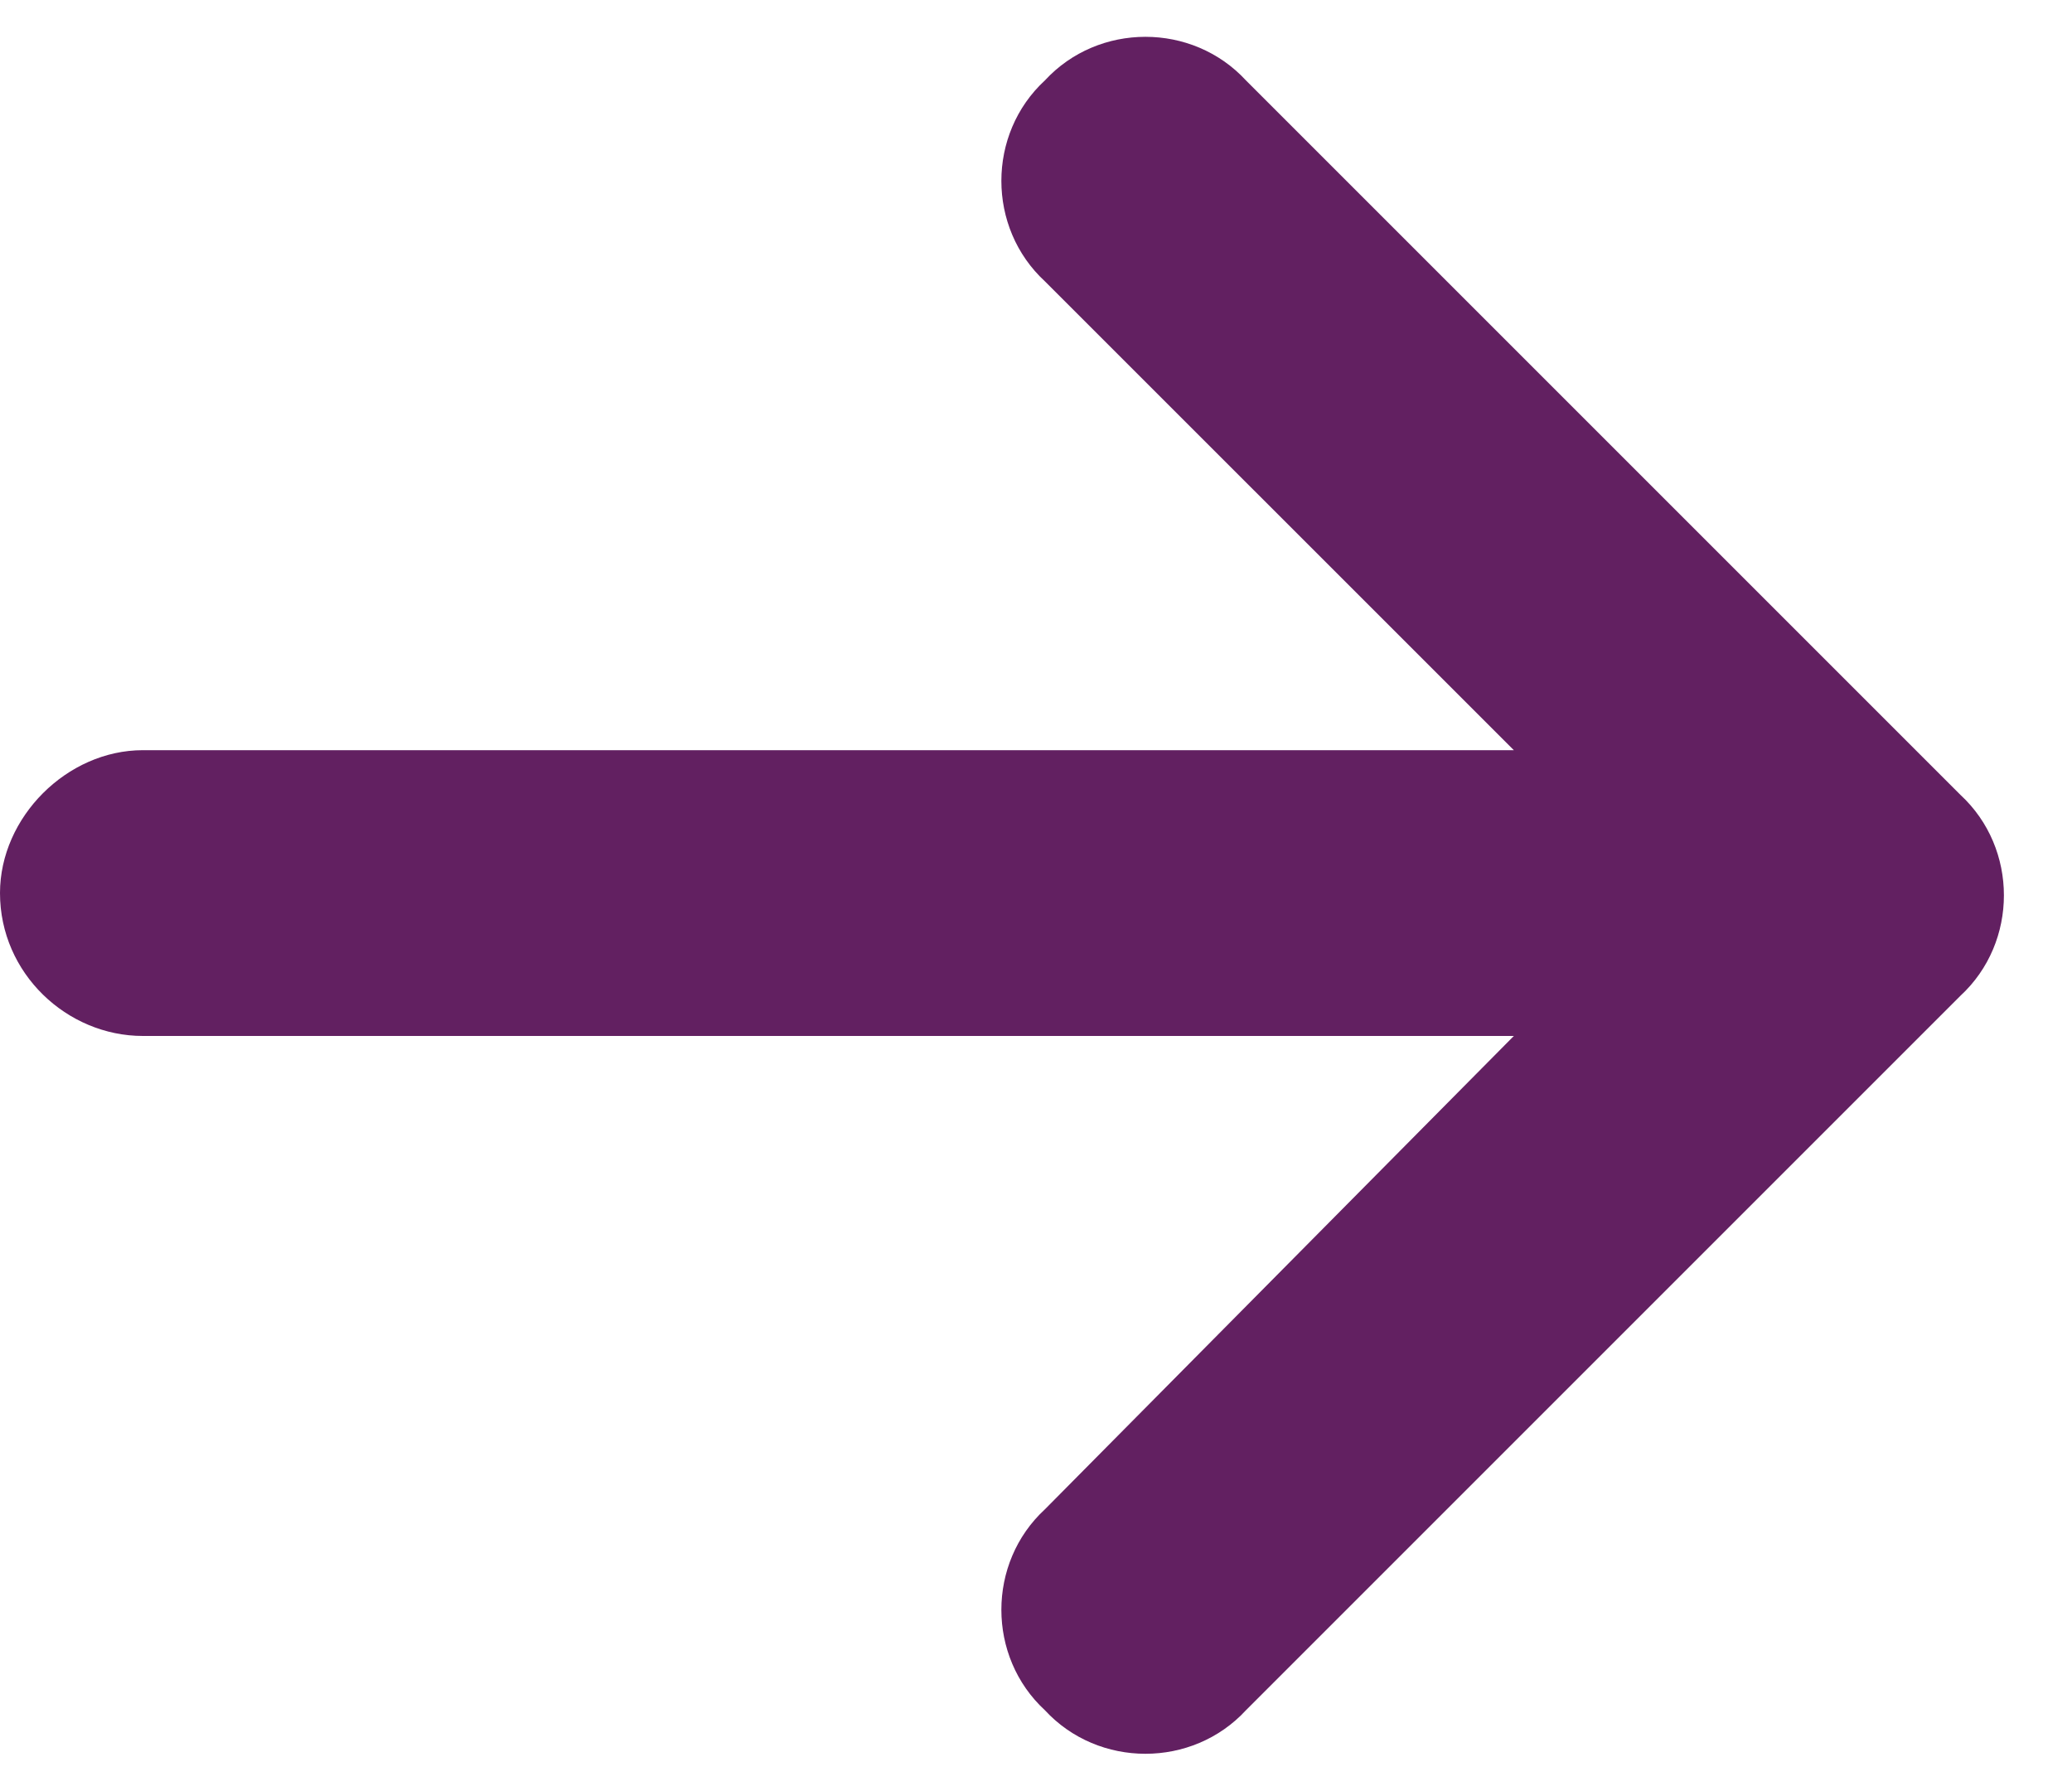 <svg width="29" height="25" viewBox="0 0 29 25" fill="none" xmlns="http://www.w3.org/2000/svg">
<path d="M27.438 11.125L17.438 1.125C16.688 0.312 15.375 0.312 14.625 1.125C13.812 1.875 13.812 3.188 14.625 3.938L21.188 10.5H2C0.938 10.5 0 11.438 0 12.5C0 13.625 0.938 14.5 2 14.5H21.188L14.625 21.125C13.812 21.875 13.812 23.188 14.625 23.938C15.375 24.75 16.688 24.75 17.438 23.938L27.438 13.938C28.25 13.188 28.25 11.875 27.438 11.125Z" fill="#622061"/>
</svg>
